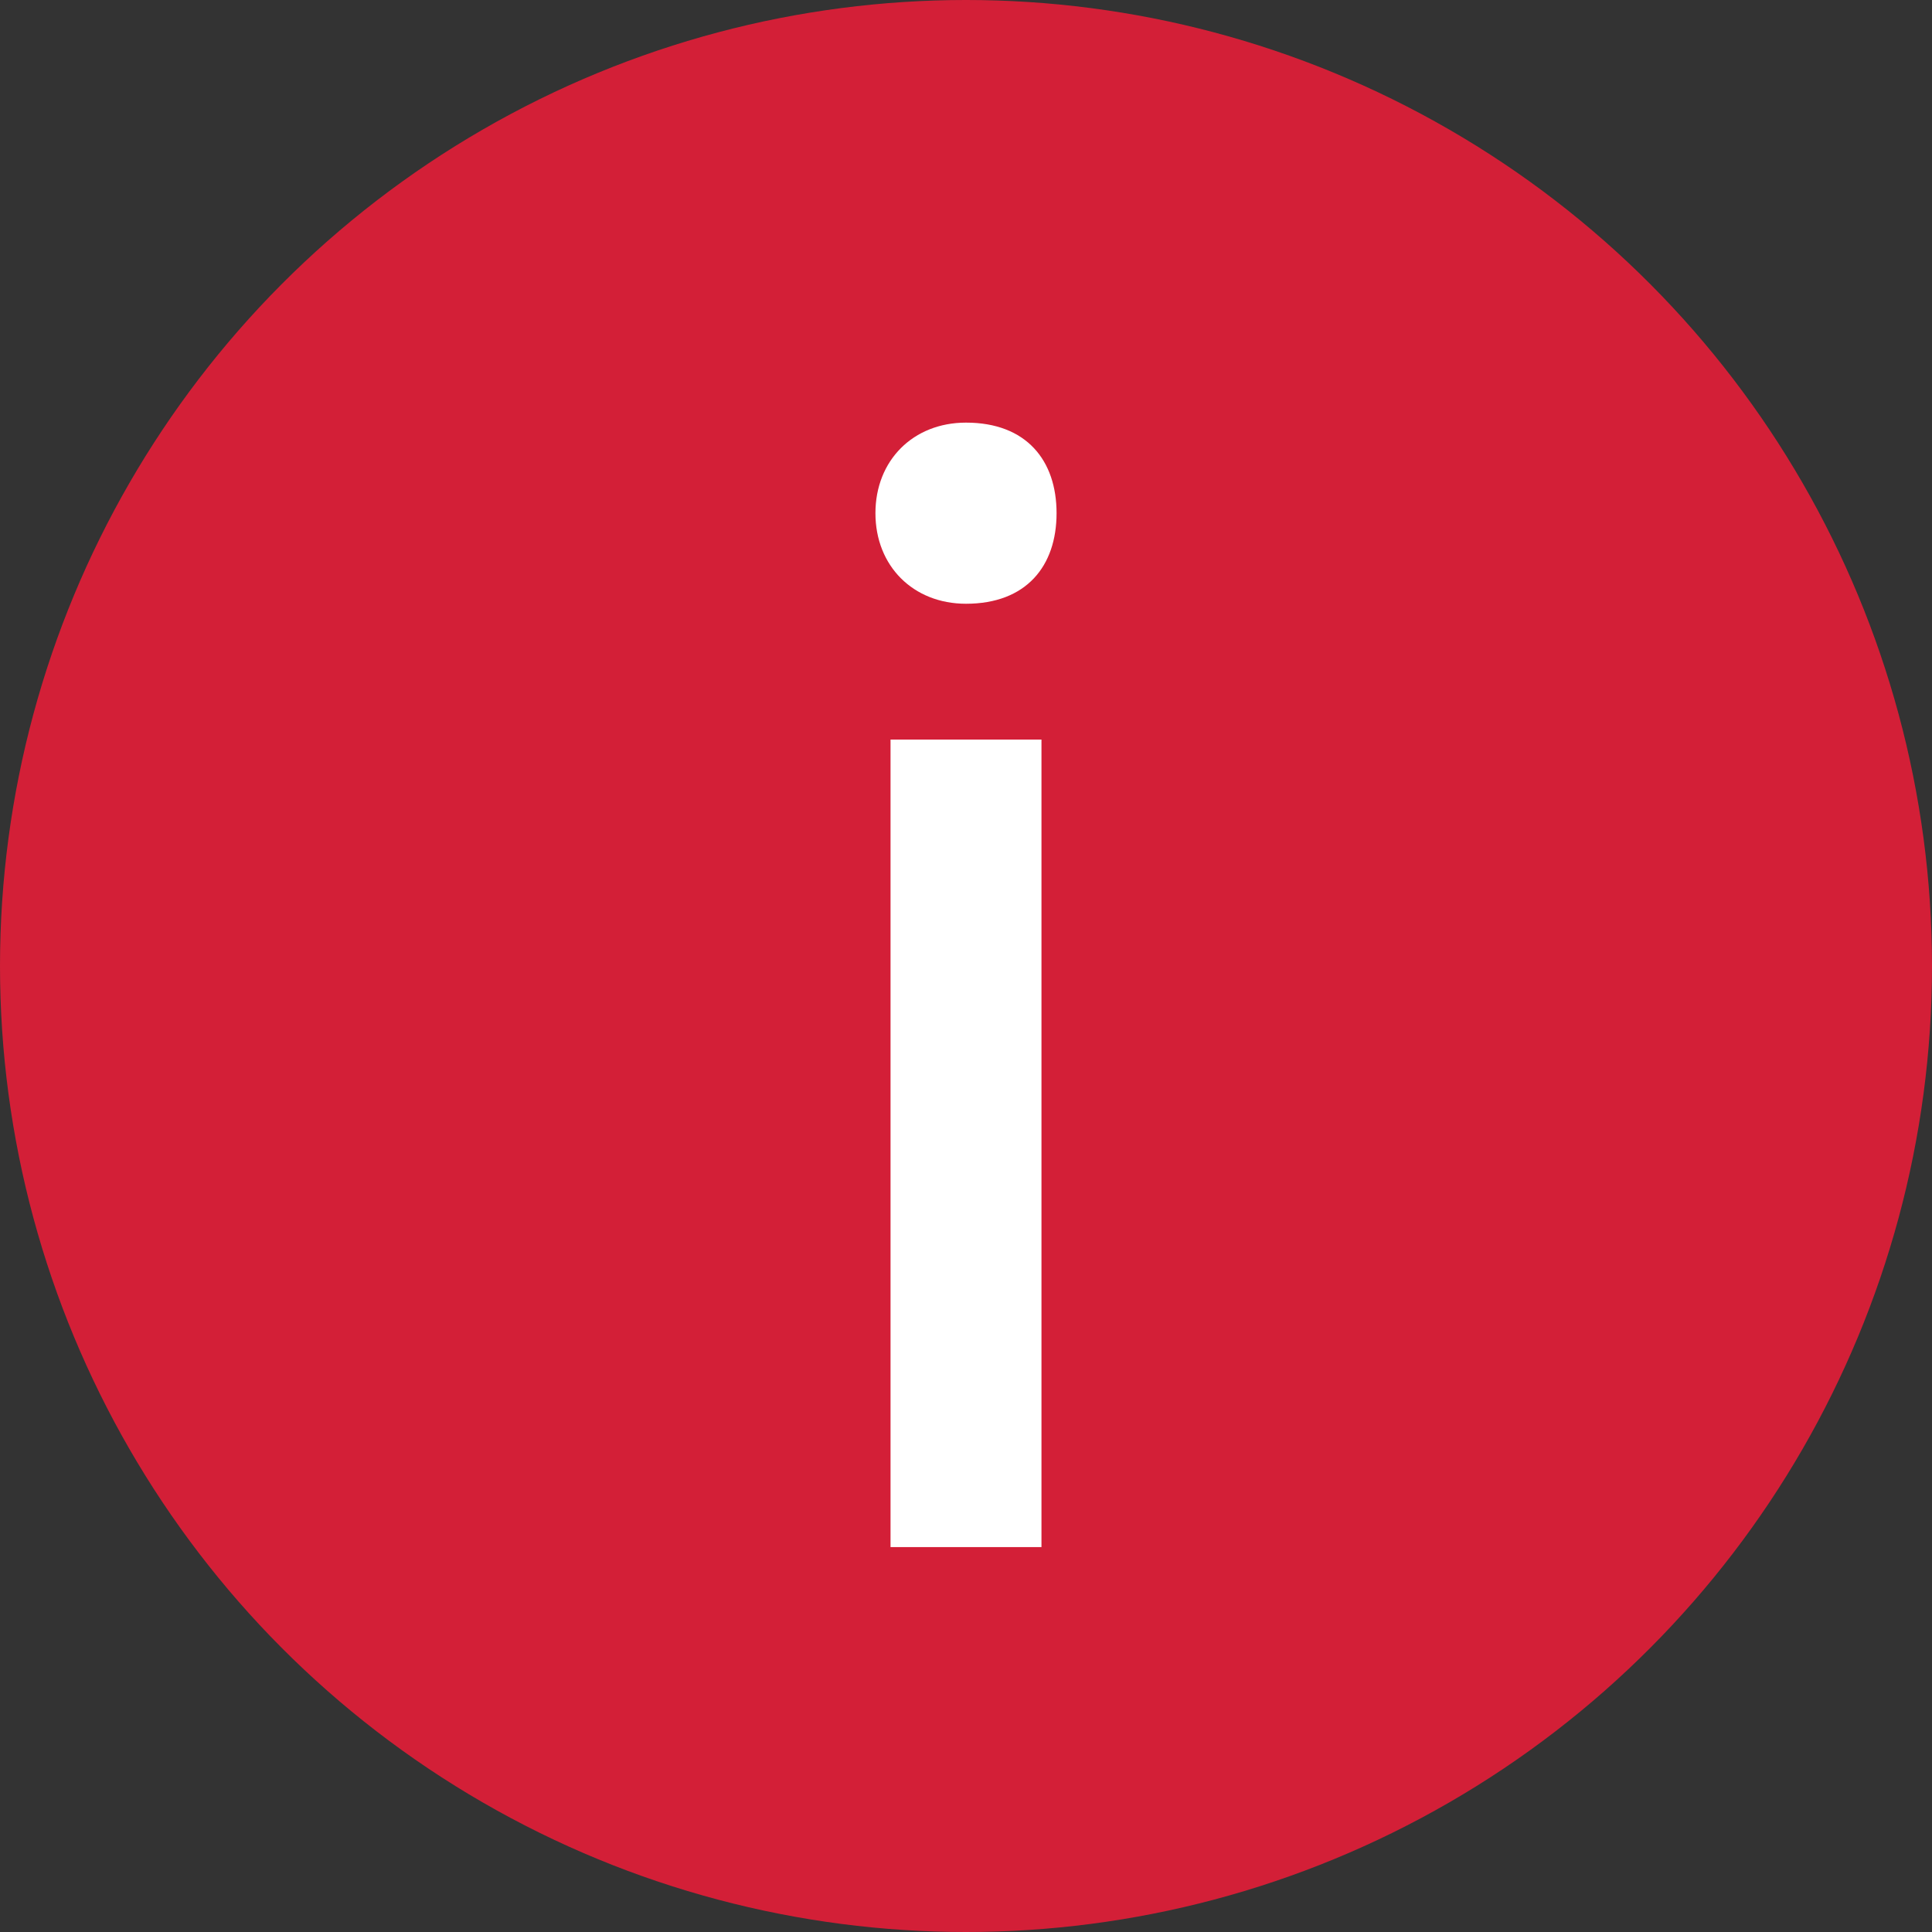 <?xml version="1.0" encoding="utf-8"?>
<!-- Generator: Adobe Illustrator 26.0.3, SVG Export Plug-In . SVG Version: 6.00 Build 0)  -->
<svg version="1.1" id="Layer_1" xmlns="http://www.w3.org/2000/svg" xmlns:xlink="http://www.w3.org/1999/xlink" x="0px" y="0px"
	 viewBox="0 0 25.6 25.6" style="enable-background:new 0 0 25.6 25.6;" xml:space="preserve">
<rect x="0" y="0" width="25.6" height="25.6" fill="#333333" stroke="none"/>
<style type="text/css">
	.st0{fill:#D31F37;}
	.st1{fill:#FFFFFF;}
</style>
<circle class="st0" cx="12.8" cy="12.8" r="12.8"/>
<g>
	<path class="st1" d="M14,6.8C14,7.5,13.6,8,12.8,8c-0.7,0-1.2-0.5-1.2-1.2c0-0.7,0.5-1.2,1.2-1.2C13.6,5.6,14,6.1,14,6.8z
		 M11.8,20.6V9.8h2v10.7H11.8z"/>
</g>
</svg>
